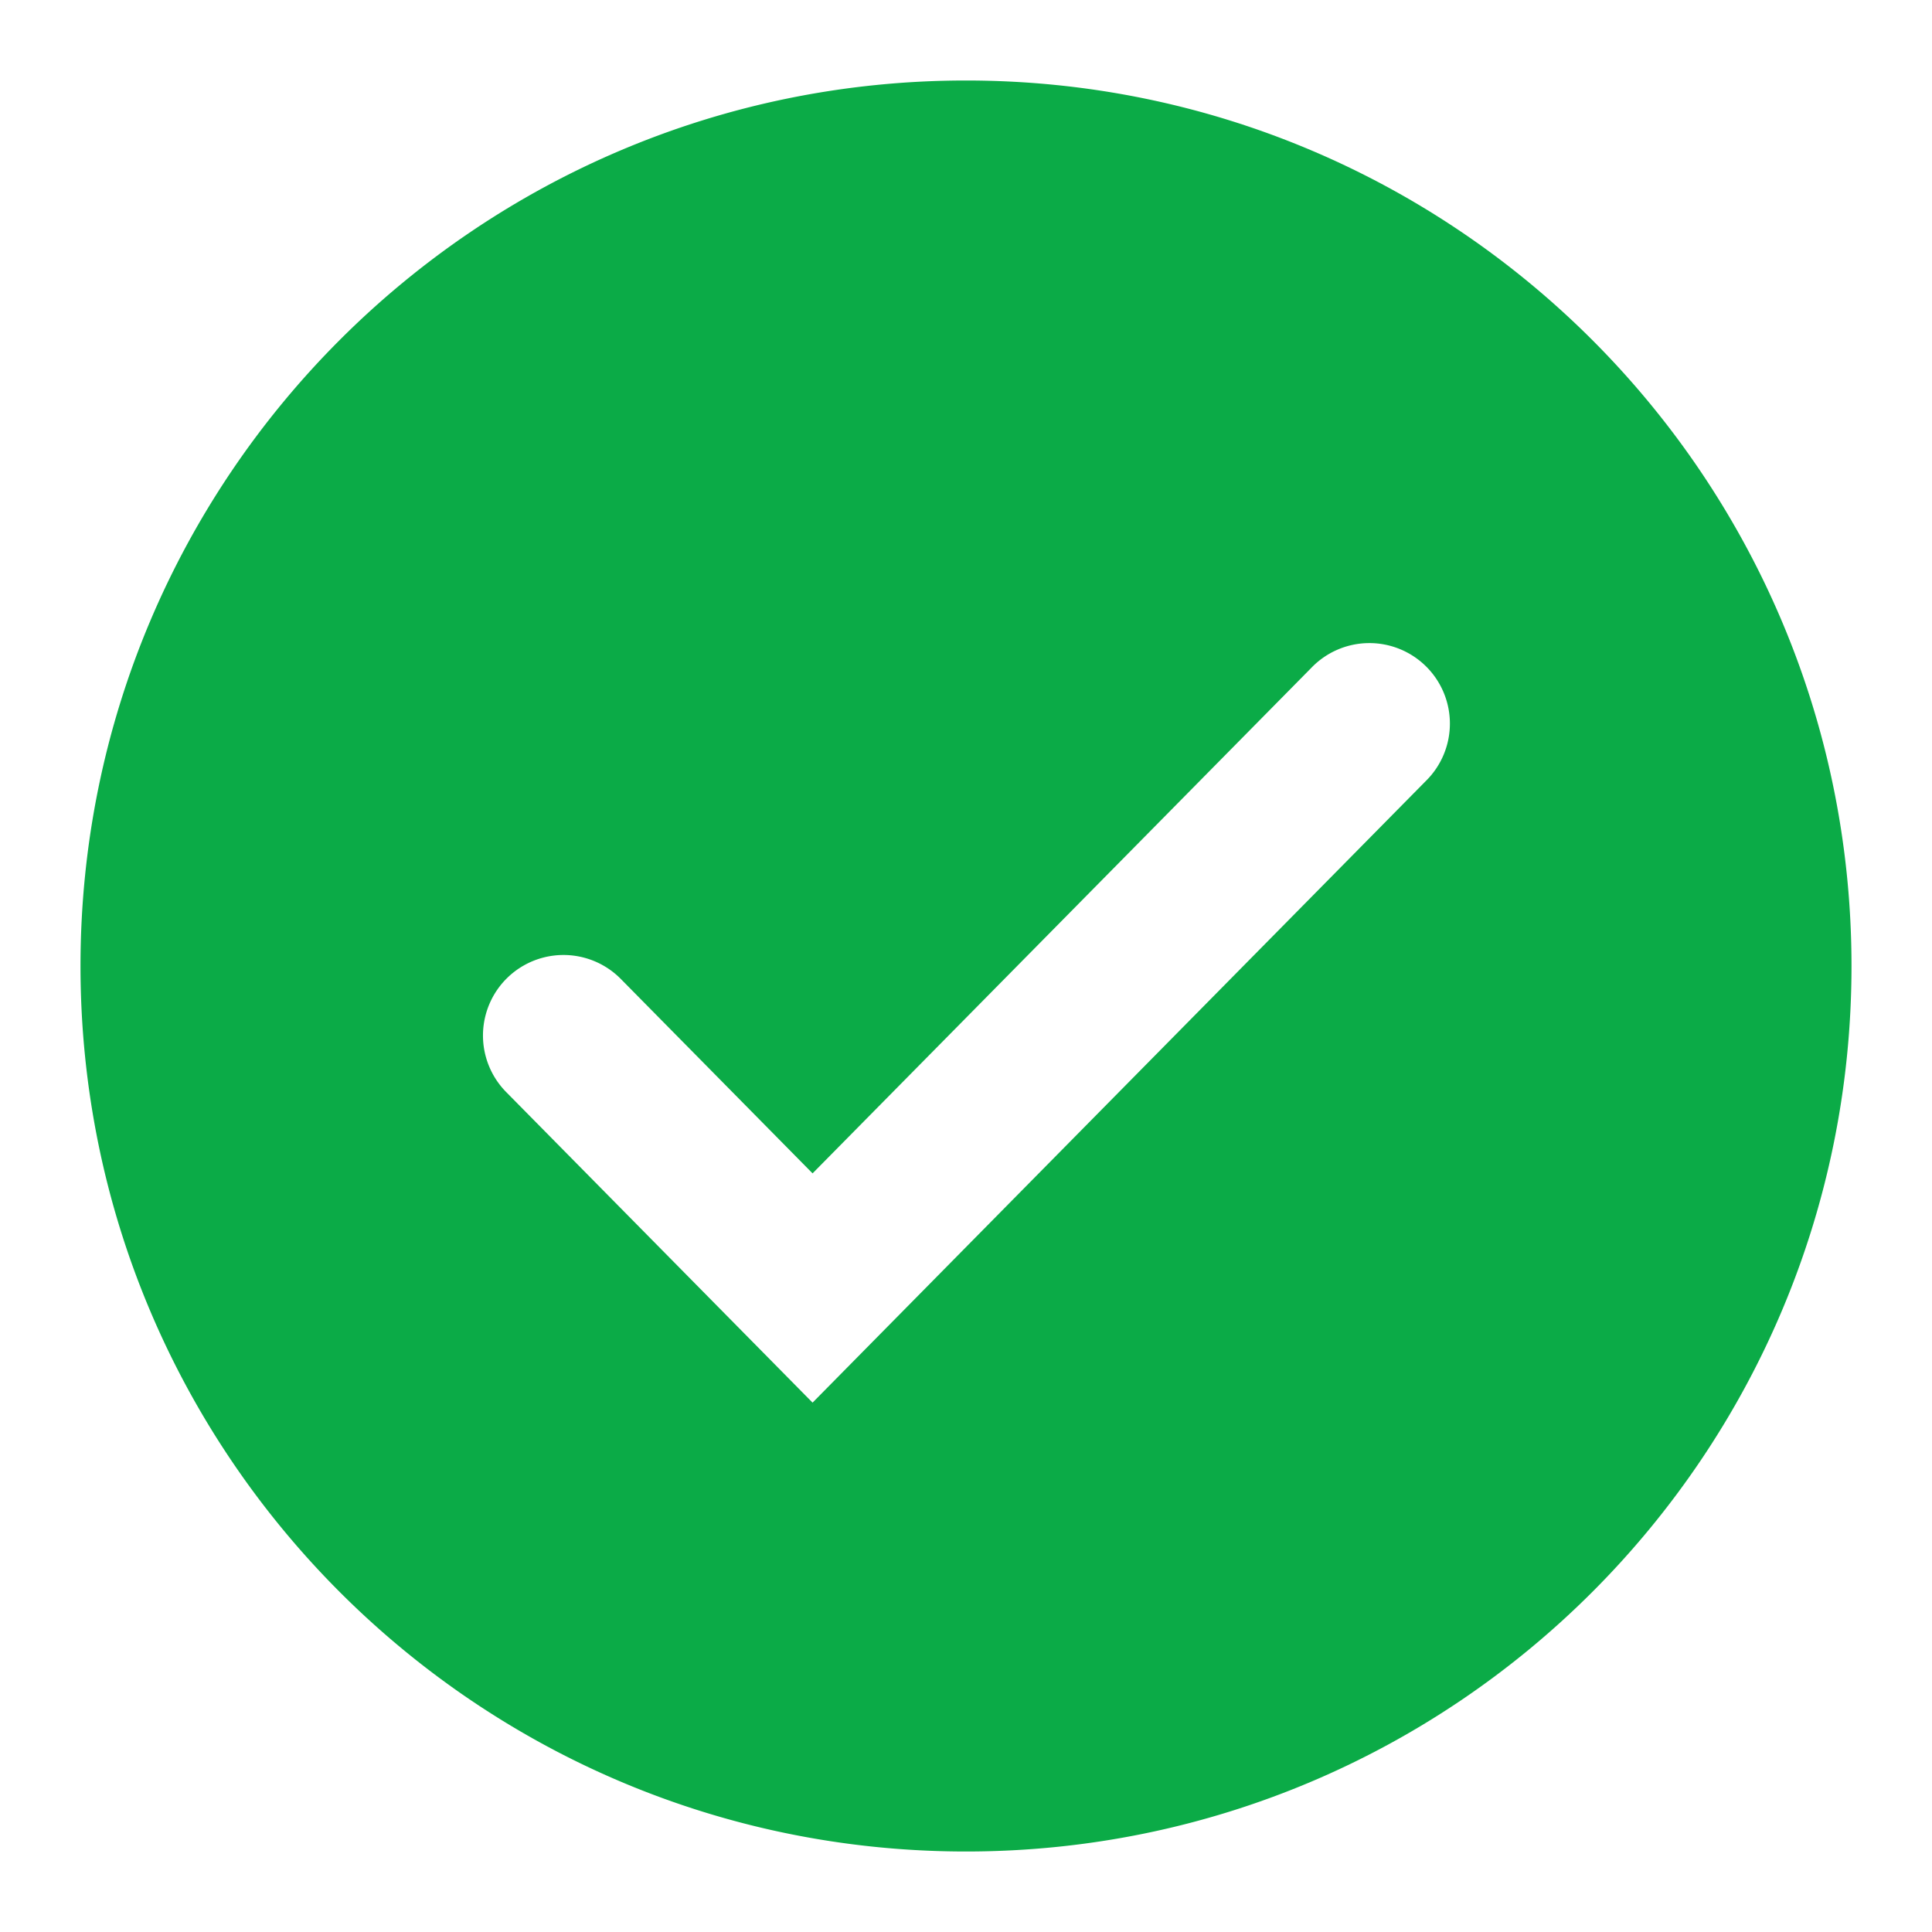 <svg width="24" height="24" xmlns="http://www.w3.org/2000/svg"><path d="M12 23C5.925 23 1 18.075 1 12S5.925 1 12 1s11 4.925 11 11-4.925 11-11 11zm4.288-14.702l-6.194 6.278-2.382-2.415a1 1 0 00-1.424 1.405l3.806 3.858 7.618-7.722a1 1 0 10-1.424-1.404z" fill="#0BAB47" fill-rule="evenodd"/></svg>